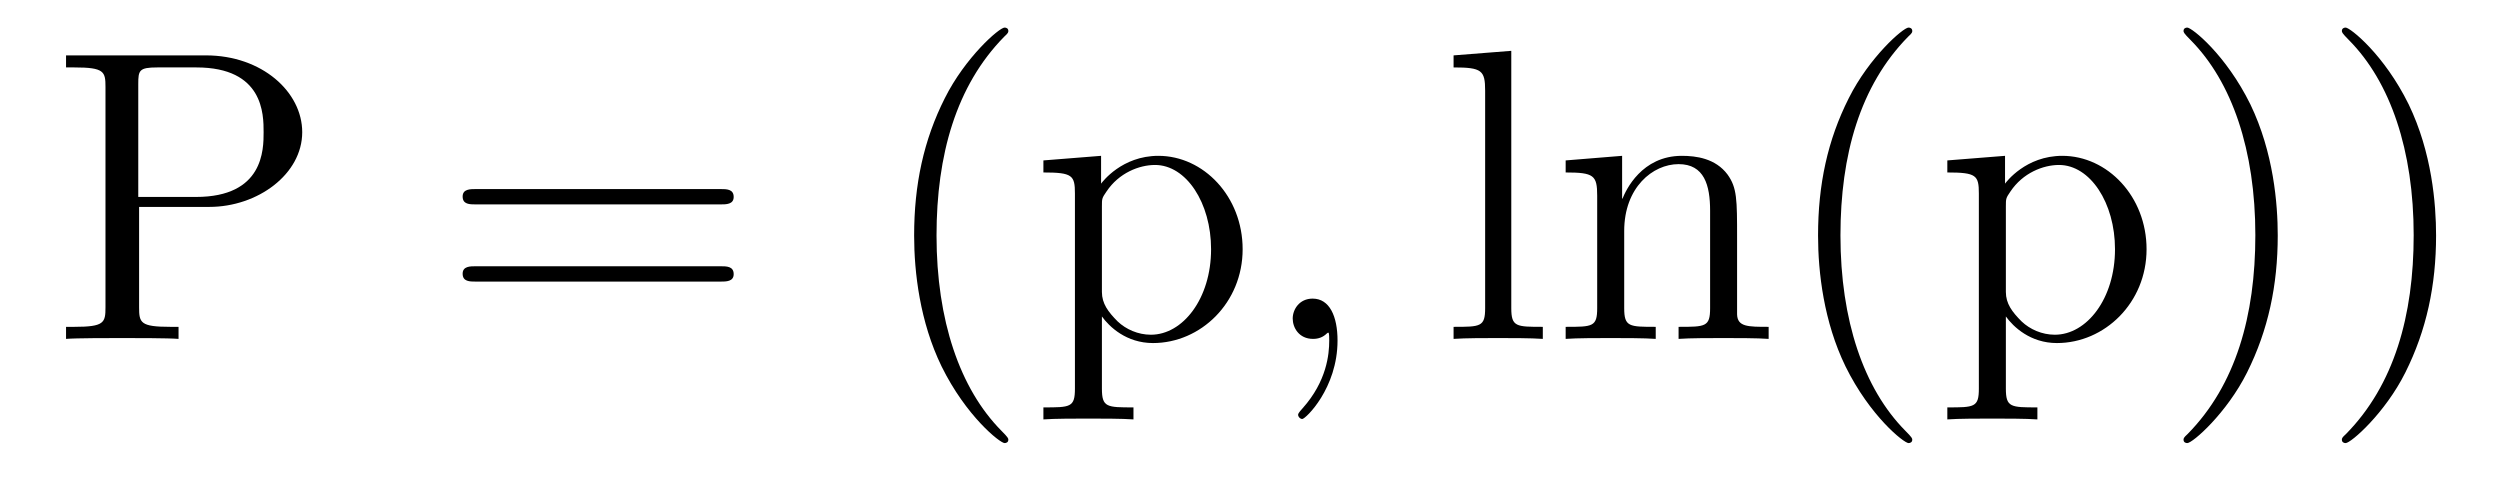 <?xml version='1.0' encoding='UTF-8'?>
<!-- This file was generated by dvisvgm 2.8.1 -->
<svg version='1.1' xmlns='http://www.w3.org/2000/svg' xmlns:xlink='http://www.w3.org/1999/xlink' width='72pt' height='14pt' viewBox='0 -14 72 14'>
<g id='page1'>
<g transform='matrix(1 0 0 -1 -127 650)'>
<path d='M131.006 658.041H133.026C134.425 658.041 135.704 658.986 135.704 660.193C135.704 661.353 134.544 662.405 132.931 662.405H128.902V662.058H129.141C130.002 662.058 130.038 661.938 130.038 661.496V655.148C130.038 654.706 130.002 654.587 129.141 654.587H128.902V654.24C129.189 654.264 130.169 654.264 130.516 654.264C130.874 654.264 131.855 654.264 132.142 654.24V654.587H131.903C131.042 654.587 131.006 654.706 131.006 655.148V658.041ZM130.982 658.328V661.58C130.982 661.974 131.006 662.058 131.532 662.058H132.656C134.592 662.058 134.592 660.707 134.592 660.193C134.592 659.691 134.592 658.328 132.644 658.328H130.982Z'/>
<path d='M147.747 658.113C147.914 658.113 148.13 658.113 148.13 658.328C148.13 658.555 147.926 658.555 147.747 658.555H140.706C140.539 658.555 140.324 658.555 140.324 658.34C140.324 658.113 140.527 658.113 140.706 658.113H147.747ZM147.747 655.89C147.914 655.89 148.13 655.89 148.13 656.105C148.13 656.332 147.926 656.332 147.747 656.332H140.706C140.539 656.332 140.324 656.332 140.324 656.117C140.324 655.89 140.527 655.89 140.706 655.89H147.747Z'/>
<path d='M156.04 651.335C156.04 651.371 156.04 651.395 155.837 651.598C154.642 652.806 153.972 654.778 153.972 657.217C153.972 659.536 154.534 661.532 155.921 662.943C156.04 663.05 156.04 663.074 156.04 663.11C156.04 663.182 155.98 663.206 155.933 663.206C155.777 663.206 154.797 662.345 154.211 661.173C153.602 659.966 153.327 658.687 153.327 657.217C153.327 656.152 153.494 654.73 154.116 653.451C154.821 652.017 155.801 651.239 155.933 651.239C155.98 651.239 156.04 651.263 156.04 651.335ZM159.644 652.267C158.879 652.267 158.735 652.267 158.735 652.806V654.886C158.95 654.587 159.441 654.12 160.206 654.12C161.58 654.12 162.788 655.28 162.788 656.822C162.788 658.34 161.664 659.512 160.361 659.512C159.309 659.512 158.747 658.759 158.711 658.711V659.512L157.05 659.38V659.033C157.887 659.033 157.958 658.95 157.958 658.424V652.806C157.958 652.267 157.827 652.267 157.05 652.267V651.921C157.361 651.945 158.006 651.945 158.341 651.945C158.688 651.945 159.333 651.945 159.644 651.921V652.267ZM158.735 658.053C158.735 658.281 158.735 658.293 158.867 658.484C159.225 659.022 159.811 659.249 160.265 659.249C161.162 659.249 161.879 658.161 161.879 656.822C161.879 655.4 161.066 654.36 160.146 654.36C159.775 654.36 159.429 654.515 159.189 654.742C158.915 655.017 158.735 655.256 158.735 655.591V658.053Z'/>
<path d='M165.521 654.192C165.521 654.886 165.294 655.4 164.804 655.4C164.422 655.4 164.23 655.089 164.23 654.826C164.23 654.563 164.41 654.24 164.816 654.24C164.972 654.24 165.103 654.288 165.211 654.395C165.234 654.419 165.247 654.419 165.258 654.419C165.282 654.419 165.282 654.252 165.282 654.192C165.282 653.798 165.211 653.021 164.517 652.244C164.386 652.1 164.386 652.076 164.386 652.053C164.386 651.993 164.446 651.933 164.505 651.933C164.601 651.933 165.521 652.818 165.521 654.192Z'/>
<path d='M170.525 662.536L168.863 662.405V662.058C169.676 662.058 169.772 661.974 169.772 661.388V655.125C169.772 654.587 169.64 654.587 168.863 654.587V654.24C169.198 654.264 169.784 654.264 170.142 654.264C170.501 654.264 171.099 654.264 171.433 654.24V654.587C170.668 654.587 170.525 654.587 170.525 655.125V662.536ZM177.028 657.145C177.028 658.257 177.028 658.591 176.753 658.974C176.406 659.44 175.845 659.512 175.438 659.512C174.279 659.512 173.824 658.52 173.729 658.281H173.717V659.512L172.091 659.38V659.033C172.904 659.033 172.999 658.95 172.999 658.364V655.125C172.999 654.587 172.868 654.587 172.091 654.587V654.24C172.402 654.264 173.047 654.264 173.382 654.264C173.729 654.264 174.374 654.264 174.685 654.24V654.587C173.92 654.587 173.777 654.587 173.777 655.125V657.348C173.777 658.603 174.601 659.273 175.343 659.273S176.251 658.663 176.251 657.934V655.125C176.251 654.587 176.119 654.587 175.343 654.587V654.24C175.653 654.264 176.299 654.264 176.634 654.264C176.98 654.264 177.626 654.264 177.937 654.24V654.587C177.339 654.587 177.04 654.587 177.028 654.945V657.145ZM182.073 651.335C182.073 651.371 182.073 651.395 181.87 651.598C180.675 652.806 180.005 654.778 180.005 657.217C180.005 659.536 180.567 661.532 181.954 662.943C182.073 663.05 182.073 663.074 182.073 663.11C182.073 663.182 182.014 663.206 181.966 663.206C181.811 663.206 180.83 662.345 180.245 661.173C179.635 659.966 179.36 658.687 179.36 657.217C179.36 656.152 179.527 654.73 180.149 653.451C180.854 652.017 181.834 651.239 181.966 651.239C182.014 651.239 182.073 651.263 182.073 651.335ZM185.677 652.267C184.912 652.267 184.769 652.267 184.769 652.806V654.886C184.984 654.587 185.474 654.12 186.239 654.12C187.614 654.12 188.821 655.28 188.821 656.822C188.821 658.34 187.697 659.512 186.394 659.512C185.342 659.512 184.781 658.759 184.745 658.711V659.512L183.083 659.38V659.033C183.92 659.033 183.991 658.95 183.991 658.424V652.806C183.991 652.267 183.86 652.267 183.083 652.267V651.921C183.394 651.945 184.039 651.945 184.374 651.945C184.721 651.945 185.366 651.945 185.677 651.921V652.267ZM184.769 658.053C184.769 658.281 184.769 658.293 184.9 658.484C185.259 659.022 185.845 659.249 186.299 659.249C187.195 659.249 187.912 658.161 187.912 656.822C187.912 655.4 187.1 654.36 186.179 654.36C185.809 654.36 185.462 654.515 185.223 654.742C184.948 655.017 184.769 655.256 184.769 655.591V658.053ZM192.599 657.217C192.599 658.125 192.48 659.607 191.811 660.994C191.105 662.428 190.125 663.206 189.993 663.206C189.945 663.206 189.886 663.182 189.886 663.11C189.886 663.074 189.886 663.05 190.089 662.847C191.285 661.64 191.954 659.667 191.954 657.228C191.954 654.909 191.392 652.913 190.005 651.502C189.886 651.395 189.886 651.371 189.886 651.335C189.886 651.263 189.945 651.239 189.993 651.239C190.149 651.239 191.129 652.1 191.715 653.272C192.324 654.491 192.599 655.782 192.599 657.217ZM197.159 657.217C197.159 658.125 197.04 659.607 196.37 660.994C195.665 662.428 194.684 663.206 194.554 663.206C194.506 663.206 194.446 663.182 194.446 663.11C194.446 663.074 194.446 663.05 194.648 662.847C195.845 661.64 196.514 659.667 196.514 657.228C196.514 654.909 195.952 652.913 194.566 651.502C194.446 651.395 194.446 651.371 194.446 651.335C194.446 651.263 194.506 651.239 194.554 651.239C194.708 651.239 195.689 652.1 196.274 653.272C196.884 654.491 197.159 655.782 197.159 657.217Z'/>
</g>
</g>
</svg>
